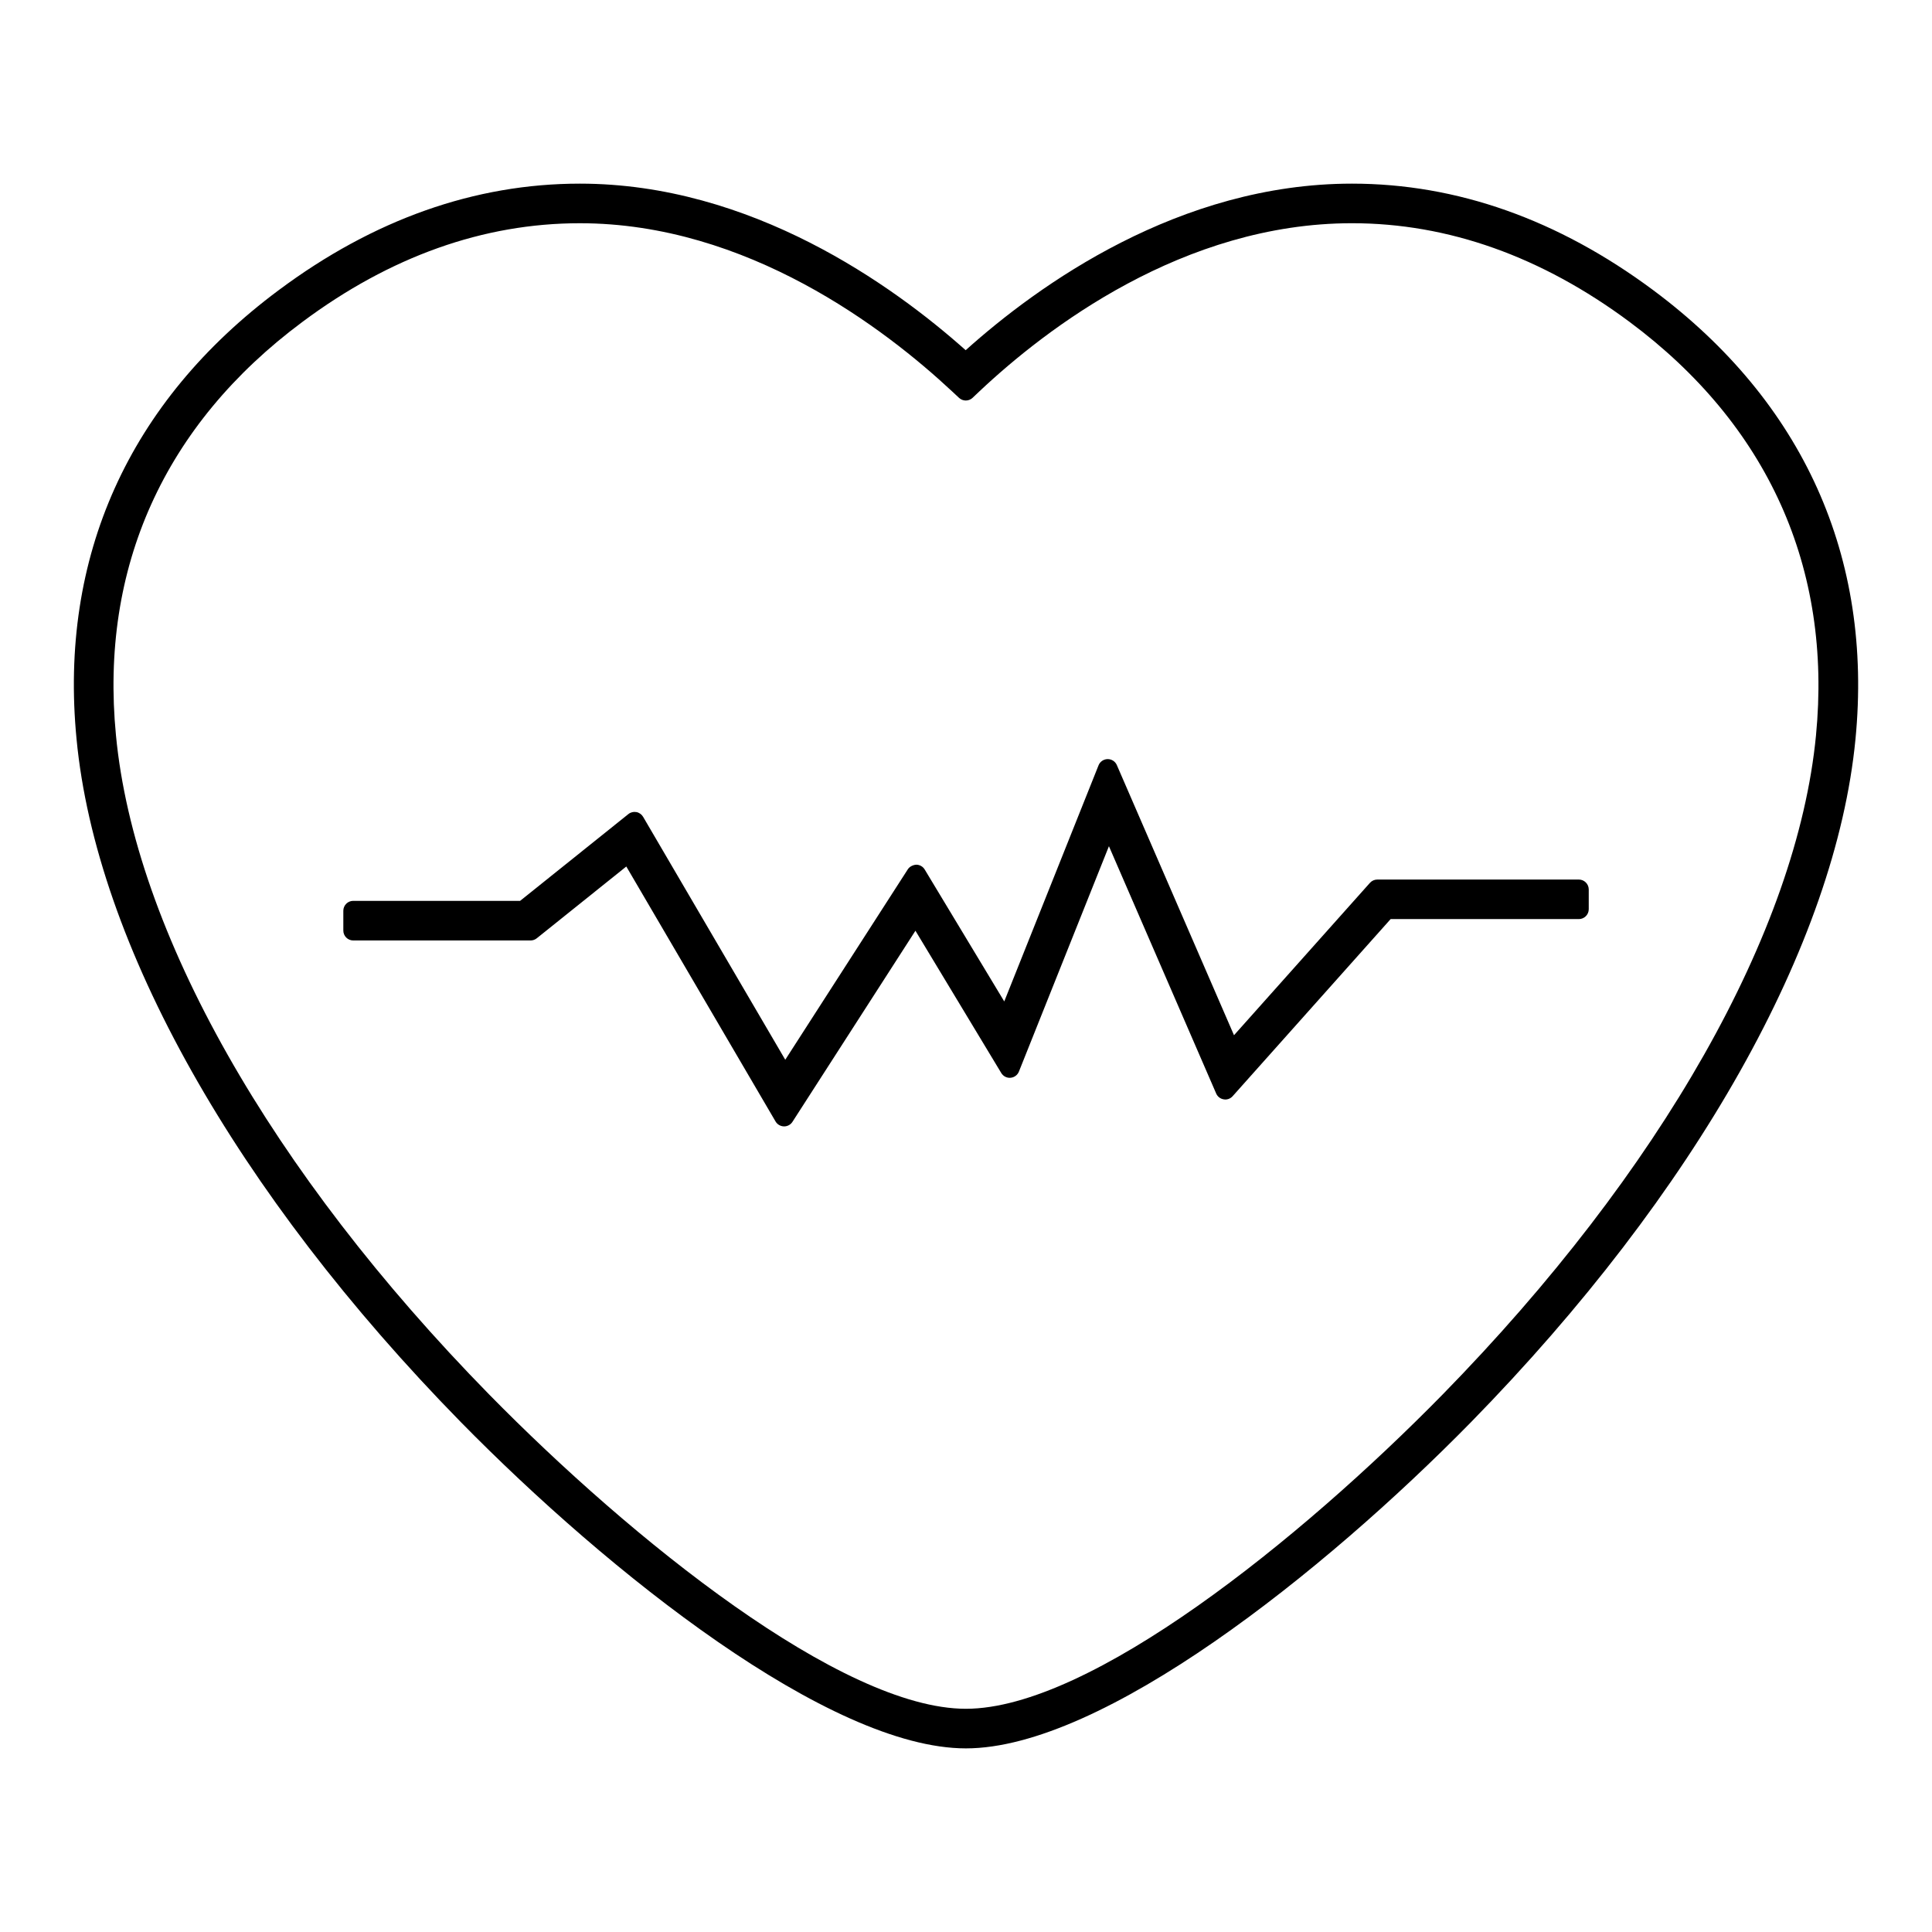 <?xml version="1.0" encoding="UTF-8"?>
<!-- Uploaded to: ICON Repo, www.iconrepo.com, Generator: ICON Repo Mixer Tools -->
<svg fill="#000000" width="800px" height="800px" version="1.1" viewBox="144 144 512 512" xmlns="http://www.w3.org/2000/svg">
 <g>
  <path d="m582.11 220.89c-25.191-18.73-52.051-28.223-79.828-28.223-45.855 0-83.195 26.926-102.37 44.141-19.309-17.207-56.793-44.141-102.24-44.141-27.84 0-54.691 9.5-79.805 28.223-39.738 29.559-58.27 70.691-53.582 118.96 5.168 54.273 42.301 120.26 101.86 181.04 39.148 39.879 97.688 86.449 133.83 86.449 36.195 0 94.738-46.574 133.87-86.465 59.48-60.777 96.605-126.73 101.87-180.95 4.691-48.285-13.848-89.445-53.602-119.03zm43.145 118.02c-5.023 51.867-41.078 115.51-98.918 174.62-37.695 38.438-93.414 83.316-126.37 83.316-32.895 0-88.613-44.875-126.34-83.301-57.902-59.082-93.945-122.75-98.898-174.69-4.305-44.426 12.777-82.301 49.406-109.54 23.266-17.355 48.004-26.156 73.535-26.156 44.32 0 80.852 27.941 98.684 44.598l1.801 1.68c1.012 0.945 2.586 0.938 3.59-0.012l1.785-1.691c17.672-16.648 53.996-44.578 98.758-44.578 25.473 0 50.219 8.801 73.566 26.156 36.637 27.273 53.719 65.168 49.398 109.6z"/>
  <path d="m562.39 377.09h-53.387c-0.75 0-1.457 0.32-1.957 0.875l-36.023 40.379-31.051-71.594c-0.418-0.961-1.363-1.578-2.41-1.578h-0.043c-1.055 0.016-2.004 0.668-2.394 1.648l-24.988 62.57-21.086-34.969c-0.469-0.777-1.301-1.254-2.211-1.27-0.793 0.043-1.754 0.445-2.246 1.203l-32.492 50.492-37.676-64.387c-0.387-0.656-1.039-1.117-1.789-1.254-0.746-0.133-1.523 0.059-2.113 0.535l-28.688 22.996h-44.227c-1.449 0-2.625 1.176-2.625 2.625v5.246c0 1.449 1.176 2.625 2.625 2.625h46.996c0.598 0 1.176-0.203 1.645-0.578l23.727-19.023 39.555 67.578c0.461 0.781 1.297 1.273 2.211 1.297h0.059c0.891 0 1.723-0.453 2.203-1.203l32.594-50.648 22.746 37.707c0.516 0.859 1.492 1.359 2.461 1.258 0.988-0.078 1.852-0.719 2.219-1.645l23.852-59.723 28.422 65.543c0.355 0.82 1.105 1.406 1.996 1.543 0.887 0.164 1.777-0.168 2.371-0.84l41.863-46.93h49.879c1.449 0 2.625-1.176 2.625-2.625v-5.246c-0.016-1.438-1.188-2.609-2.641-2.609z"/>
 </g>
</svg>